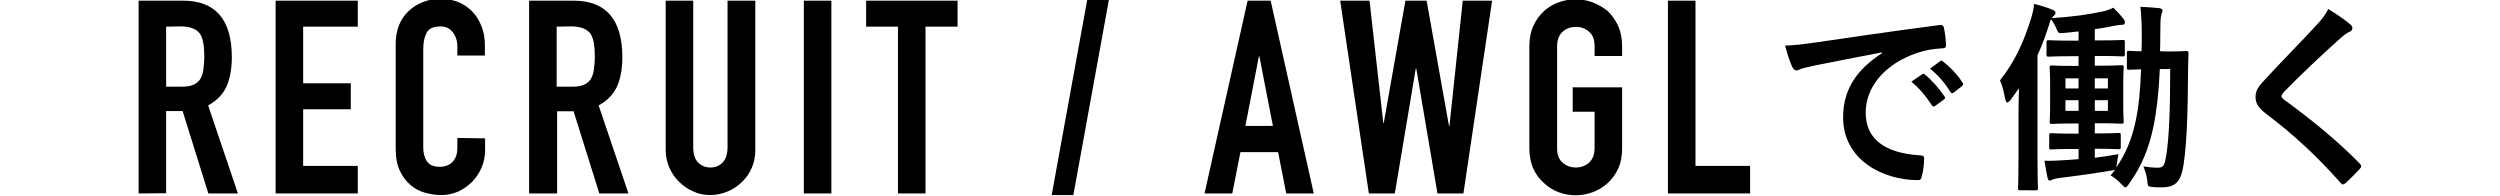 <?xml version="1.0" encoding="utf-8"?>
<!-- Generator: Adobe Illustrator 24.0.1, SVG Export Plug-In . SVG Version: 6.00 Build 0)  -->
<svg version="1.1" id="レイヤー_1" xmlns="http://www.w3.org/2000/svg" xmlns:xlink="http://www.w3.org/1999/xlink" x="0px"
	 y="0px" viewBox="0 0 1107.5 86.8" style="enable-background:new 0 0 1107.5 86.8;" xml:space="preserve">
<g>
	<path d="M61.4,85.7V0.3h19.7c14.4,0,21.6,8.4,21.6,25.1c0,5-0.8,9.3-2.3,12.8c-1.6,3.5-4.3,6.4-8.2,8.5l13.2,39H92.3L80.9,49.2
		h-7.3v36.4L61.4,85.7L61.4,85.7z M73.6,11.8v26.6h7c2.2,0,3.9-0.3,5.2-0.9c1.3-0.6,2.3-1.5,3-2.6c0.6-1.1,1.1-2.5,1.3-4.1
		c0.2-1.6,0.4-3.5,0.4-5.7s-0.1-4.1-0.4-5.7c-0.2-1.6-0.7-3.1-1.4-4.3c-1.5-2.2-4.4-3.4-8.6-3.4L73.6,11.8L73.6,11.8z"/>
	<polygon points="122.1,85.7 122.1,0.3 158.5,0.3 158.5,11.8 134.3,11.8 134.3,36.9 155.4,36.9 155.4,48.4 134.3,48.4 134.3,73.5 
		158.5,73.5 158.5,85.7 	"/>
	<path d="M214.9,61.3v5.3c0,2.6-0.5,5.1-1.5,7.5c-1,2.4-2.4,4.5-4.1,6.3c-1.8,1.8-3.8,3.3-6.2,4.4c-2.4,1.1-4.9,1.6-7.6,1.6
		c-2.3,0-4.7-0.3-7.1-1c-2.4-0.6-4.6-1.8-6.5-3.4c-1.9-1.6-3.5-3.7-4.7-6.2c-1.2-2.5-1.9-5.7-1.9-9.7v-47c0-2.8,0.5-5.4,1.4-7.8
		c1-2.4,2.3-4.5,4.1-6.2c1.8-1.8,3.9-3.1,6.3-4.1c2.4-1,5.1-1.5,8.1-1.5c5.8,0,10.4,1.9,14,5.6c1.8,1.8,3.1,4,4.1,6.5
		c1,2.5,1.5,5.3,1.5,8.2v4.8h-12.2v-4.1c0-2.4-0.7-4.5-2-6.2c-1.4-1.8-3.2-2.6-5.5-2.6c-3,0-5.1,0.9-6.1,2.8c-1,1.9-1.5,4.3-1.5,7.1
		v43.6c0,2.5,0.5,4.6,1.6,6.2c1.1,1.7,3,2.5,5.8,2.5c0.8,0,1.7-0.1,2.6-0.4c0.9-0.3,1.8-0.7,2.6-1.4c0.7-0.6,1.3-1.5,1.8-2.6
		c0.5-1.1,0.7-2.5,0.7-4.2v-4.2L214.9,61.3L214.9,61.3z"/>
	<path d="M234.4,85.7V0.3h19.7c14.4,0,21.6,8.4,21.6,25.1c0,5-0.8,9.3-2.3,12.8c-1.6,3.5-4.3,6.4-8.2,8.5l13.2,39h-12.9l-11.4-36.4
		h-7.3v36.4L234.4,85.7L234.4,85.7z M246.6,11.8v26.6h7c2.2,0,3.9-0.3,5.2-0.9s2.3-1.5,3-2.6c0.6-1.1,1.1-2.5,1.3-4.1
		c0.2-1.6,0.4-3.5,0.4-5.7s-0.1-4.1-0.4-5.7c-0.2-1.6-0.7-3.1-1.4-4.3c-1.5-2.2-4.4-3.4-8.6-3.4L246.6,11.8L246.6,11.8z"/>
	<path d="M334.6,0.3v66.2c0,2.8-0.5,5.4-1.5,7.7c-1,2.4-2.4,4.5-4.3,6.3c-1.8,1.8-4,3.3-6.4,4.3c-2.4,1-5,1.6-7.7,1.6
		c-2.7,0-5.3-0.5-7.6-1.6c-2.4-1-4.5-2.5-6.3-4.3c-1.8-1.8-3.3-3.9-4.3-6.3c-1-2.4-1.6-4.9-1.6-7.7V0.3h12.2v65c0,3,0.7,5.3,2.2,6.7
		c1.4,1.4,3.2,2.2,5.4,2.2c2.2,0,4-0.7,5.4-2.2c1.4-1.4,2.2-3.7,2.2-6.7v-65H334.6z"/>
	<rect x="356.1" y="0.3" width="12.2" height="85.4"/>
	<polygon points="397.8,85.7 397.8,11.8 383.7,11.8 383.7,0.3 424.2,0.3 424.2,11.8 410,11.8 410,85.7 	"/>
	<polygon points="465.9,86.4 481.7,-0.4 491.3,-0.4 475.5,86.4 	"/>
	<path d="M533.6,85.7l19.1-85.4h10.2L582,85.7h-12.2l-3.6-18.3h-16.7l-3.6,18.3H533.6z M563.9,55.8l-6-30.9h-0.2l-6,30.9H563.9z"/>
	<polygon points="661,0.3 648.3,85.7 636.8,85.7 627.4,30.3 627.2,30.3 617.9,85.7 606.4,85.7 593.7,0.3 606.7,0.3 612.8,54.5 
		613,54.5 622.6,0.3 632,0.3 641.9,55.8 642.1,55.8 648,0.3 	"/>
	<path d="M677.5,20.5c0-3.4,0.6-6.5,1.8-9.1c1.2-2.6,2.8-4.8,4.8-6.6c1.9-1.7,4.1-3,6.5-3.8c2.4-0.9,4.9-1.3,7.4-1.3
		c2.5,0,4.9,0.4,7.4,1.3c2.4,0.9,4.7,2.2,6.7,3.8c1.9,1.8,3.5,4,4.7,6.6c1.2,2.6,1.8,5.7,1.8,9.1v4.3h-12.2v-4.3
		c0-3-0.8-5.1-2.5-6.5c-1.6-1.4-3.6-2.1-5.8-2.1c-2.2,0-4.2,0.7-5.8,2.1c-1.6,1.4-2.5,3.6-2.5,6.5v45.1c0,3,0.8,5.1,2.5,6.5
		c1.6,1.4,3.6,2.1,5.8,2.1s4.2-0.7,5.8-2.1c1.6-1.4,2.5-3.6,2.5-6.5V49.5h-9.7V38.7h21.9v26.9c0,3.6-0.6,6.7-1.8,9.2
		c-1.2,2.6-2.8,4.7-4.7,6.4c-2,1.8-4.2,3.1-6.7,4c-2.4,0.9-4.9,1.3-7.4,1.3c-2.5,0-4.9-0.4-7.4-1.3c-2.4-0.9-4.6-2.2-6.5-4
		c-2-1.7-3.6-3.8-4.8-6.4c-1.2-2.6-1.8-5.6-1.8-9.2L677.5,20.5L677.5,20.5z"/>
	<polygon points="738.9,85.7 738.9,0.3 751.1,0.3 751.1,73.5 775.3,73.5 775.3,85.7 	"/>
	<path d="M833.7,23.2c-11,2.1-20.6,4-30.2,5.9c-3.4,0.8-4.3,1-5.7,1.4c-0.6,0.3-1.3,0.7-2,0.7c-0.6,0-1.3-0.5-1.7-1.3
		c-1.2-2.4-2.2-5.6-3.3-9.7c4.6-0.2,7.3-0.5,14.3-1.5c11.1-1.6,30.9-4.6,54.1-7.6c1.3-0.2,1.8,0.4,1.9,1c0.5,2.1,0.9,5.4,1,7.9
		c0,1.1-0.5,1.4-1.7,1.4c-4.2,0.3-7.1,0.7-11,2c-15.3,5.2-22.9,15.8-22.9,26.5c0,11.6,8.3,17.9,23.9,18.9c1.4,0,2,0.4,2,1.4
		c0,2.3-0.4,5.5-1,7.7c-0.3,1.4-0.6,1.9-1.7,1.9c-15.8,0-33.2-9.1-33.2-27.8c0-12.8,6.4-21.4,17.3-28.5L833.7,23.2L833.7,23.2z
		 M851.5,32.9c0.5-0.4,0.8-0.3,1.3,0.2c2.8,2.2,6,5.8,8.6,9.6c0.4,0.5,0.4,1-0.3,1.4l-3.8,2.8c-0.6,0.5-1.1,0.4-1.5-0.3
		c-2.7-4.1-5.6-7.6-9.1-10.4L851.5,32.9z M859.5,27.1c0.5-0.4,0.8-0.3,1.3,0.2c3.3,2.5,6.6,6.1,8.6,9.3c0.4,0.5,0.4,1.1-0.3,1.6
		l-3.6,2.8c-0.7,0.5-1.2,0.3-1.5-0.3c-2.4-3.9-5.3-7.3-9-10.3L859.5,27.1z"/>
	<path d="M960.1,22.8c5.9,0,7.7-0.2,8.3-0.2c0.9,0,1.1,0.2,1.1,1.1c-0.1,3.1-0.2,5.7-0.2,8.5c-0.1,15.3-0.4,30.4-2,40.9
		c-1.1,6.7-2.9,9.9-9.8,9.9c-1.5,0-2.9,0-4.3-0.2c-1.7-0.2-1.7-0.2-2-3.1c-0.3-2.2-0.9-4.1-1.7-6c2.4,0.4,4.5,0.6,6.1,0.6
		c3,0,3.3-1,4.1-5.7c1.3-8.6,1.7-21.2,1.7-38h-4.6c-0.4,9.4-1.3,18-2.8,25.4c-2,9.4-5,17.4-11.1,25.8c-0.6,0.8-1,1.2-1.3,1.2
		c-0.4,0-0.9-0.4-1.7-1.3c-1.9-2-3.2-3-4.9-4l2-2.5c-0.4,0.2-1.1,0.3-2.1,0.4c-5.7,1-14.7,2.3-22.3,3.2c-1.6,0.2-2.9,0.5-3.4,0.8
		c-0.3,0.2-0.7,0.4-1.3,0.4c-0.4,0-0.7-0.5-0.9-1.5c-0.4-1.9-0.8-4.1-1.3-7.3c2.6,0.1,4.9,0,8-0.2c2.2-0.1,4.6-0.3,7.1-0.5V66H918
		c-6.6,0-8.6,0.2-9.2,0.2c-0.9,0-1-0.1-1-1V60c0-0.9,0.1-1,1-1c0.5,0,2.6,0.2,9.2,0.2h2.8v-4.5h-2.2c-6.7,0-9,0.2-9.5,0.2
		c-1,0-1.1-0.1-1.1-1c0-0.6,0.2-2.6,0.2-7.3v-9.2c0-4.9-0.2-6.8-0.2-7.5c0-0.8,0.1-0.9,1.1-0.9c0.5,0,2.8,0.2,9.5,0.2h2.2v-4.3h-3.3
		c-7,0-9.4,0.2-9.9,0.2c-0.9,0-1-0.1-1-1v-5.3c0-0.9,0.1-1,1-1c0.5,0,2.9,0.2,9.9,0.2h3.3v-4.1c-2.2,0.3-4.3,0.5-6.6,0.7
		c-2.3,0.2-2.3,0.1-3.1-1.7c-0.8-1.8-1.6-3.2-2.5-4.4c-0.3,0.5-0.5,1.3-0.8,2.3c-1.6,4.9-3.2,9.4-5.2,13.7v45.2
		c0,8.7,0.2,13.1,0.2,13.6c0,0.9-0.1,1-1,1H895c-0.9,0-1-0.1-1-1c0-0.5,0.2-4.9,0.2-13.6V49.5c0-3.1,0.1-6.8,0.2-10.4l-3.6,5
		c-0.6,0.8-1.2,1.3-1.6,1.3c-0.4,0-0.6-0.5-0.9-1.6c-0.7-3.7-1.3-5.8-2.3-8.2c7.1-9,10.6-17.5,13.8-27.5c0.6-2.1,1.1-4,1.3-6.4
		c2.8,0.8,5.6,1.5,8.1,2.6c0.9,0.4,1.4,0.7,1.4,1.3s-0.4,1.1-1.1,1.7c-0.2,0.2-0.4,0.4-0.6,0.7c9.1-0.5,16.6-1.6,23.4-3.1
		c1.4-0.4,2.6-0.8,3.9-1.5c1.9,1.9,3.3,3.4,4.6,5.1c0.4,0.5,0.5,1,0.5,1.5c0,0.7-0.4,1-1.2,1c-0.8,0-1.7,0.1-2.7,0.3
		c-3.1,0.6-6.1,1.2-9.4,1.6v5h2.5c7,0,9.4-0.2,9.9-0.2c0.8,0,0.9,0.1,0.9,1v5.3c0,0.9-0.1,1-0.9,1c-0.5,0-2.9-0.2-9.9-0.2H928v4.3
		h2.2c6.7,0,9-0.2,9.5-0.2c1,0,1.1,0.1,1.1,0.9c0,0.5-0.2,2.6-0.2,7.5v9.2c0,4.7,0.2,6.8,0.2,7.3c0,0.9-0.1,1-1.1,1
		c-0.5,0-2.8-0.2-9.5-0.2H928v4.5h1.2c6.6,0,8.6-0.2,9.2-0.2c1,0,1.1,0.1,1.1,1v5.2c0,0.9-0.1,1-1.1,1c-0.5,0-2.6-0.2-9.2-0.2H928v4
		c3.2-0.4,6.8-1,10.5-1.6c-0.3,1.2-0.5,2.5-0.7,4.1l-0.3,1.8c4.3-6.2,7-13,8.6-20.6c1.3-5.8,2.1-13.9,2.4-22.9
		c-3.6,0.1-4.9,0.2-5.3,0.2c-0.9,0-1-0.1-1-1v-6.4c0-0.9,0.1-1,1-1c0.4,0,1.8,0.2,5.5,0.2c0.1-2.2,0.1-4.6,0.1-6.9
		c0-5.6-0.2-9.3-0.6-12.8c2.7,0.1,6.2,0.4,8.4,0.6c0.9,0.2,1.4,0.5,1.4,1c0,0.7-0.5,1.4-0.6,2.3c-0.3,1-0.4,3.6-0.4,9.2
		c0,2.2,0,4.4-0.1,6.6L960.1,22.8L960.1,22.8z M920.7,34.7H915v4.5h5.8V34.7z M920.7,44.4H915v4.7h5.8V44.4z M928,39.2h5.8v-4.5H928
		V39.2z M933.9,44.4H928v4.7h5.8V44.4z"/>
	<path d="M1041.4,11c0.5,0.4,0.7,1.1,0.7,1.4c0,0.8-0.4,1.4-1.3,1.7c-1.1,0.5-2.4,1.4-4.3,3.1c-7.7,6.9-17.6,16.2-24.6,23.4
		c-0.8,1-1.2,1.5-1.2,2c0,0.5,0.4,1,1.2,1.6c11.7,8.5,23.8,18.3,33.5,28.3c0.4,0.4,0.6,0.8,0.6,1.2c0,0.4-0.2,0.6-0.6,1.1
		c-2.1,2.2-4.7,4.9-6.2,6.2c-0.5,0.4-0.9,0.7-1.3,0.7c-0.4,0-0.6-0.3-1.1-0.8c-10.4-11.7-20.5-21.1-32.8-30.4
		c-3.4-2.6-4.8-4.6-4.8-7.6s1.6-5,4.4-7.9c7.6-8.3,15.1-15.7,22.9-24.2c2.4-2.6,3.8-4.5,4.9-6.8C1035.5,6.5,1038.9,8.8,1041.4,11"/>
</g>
</svg>
